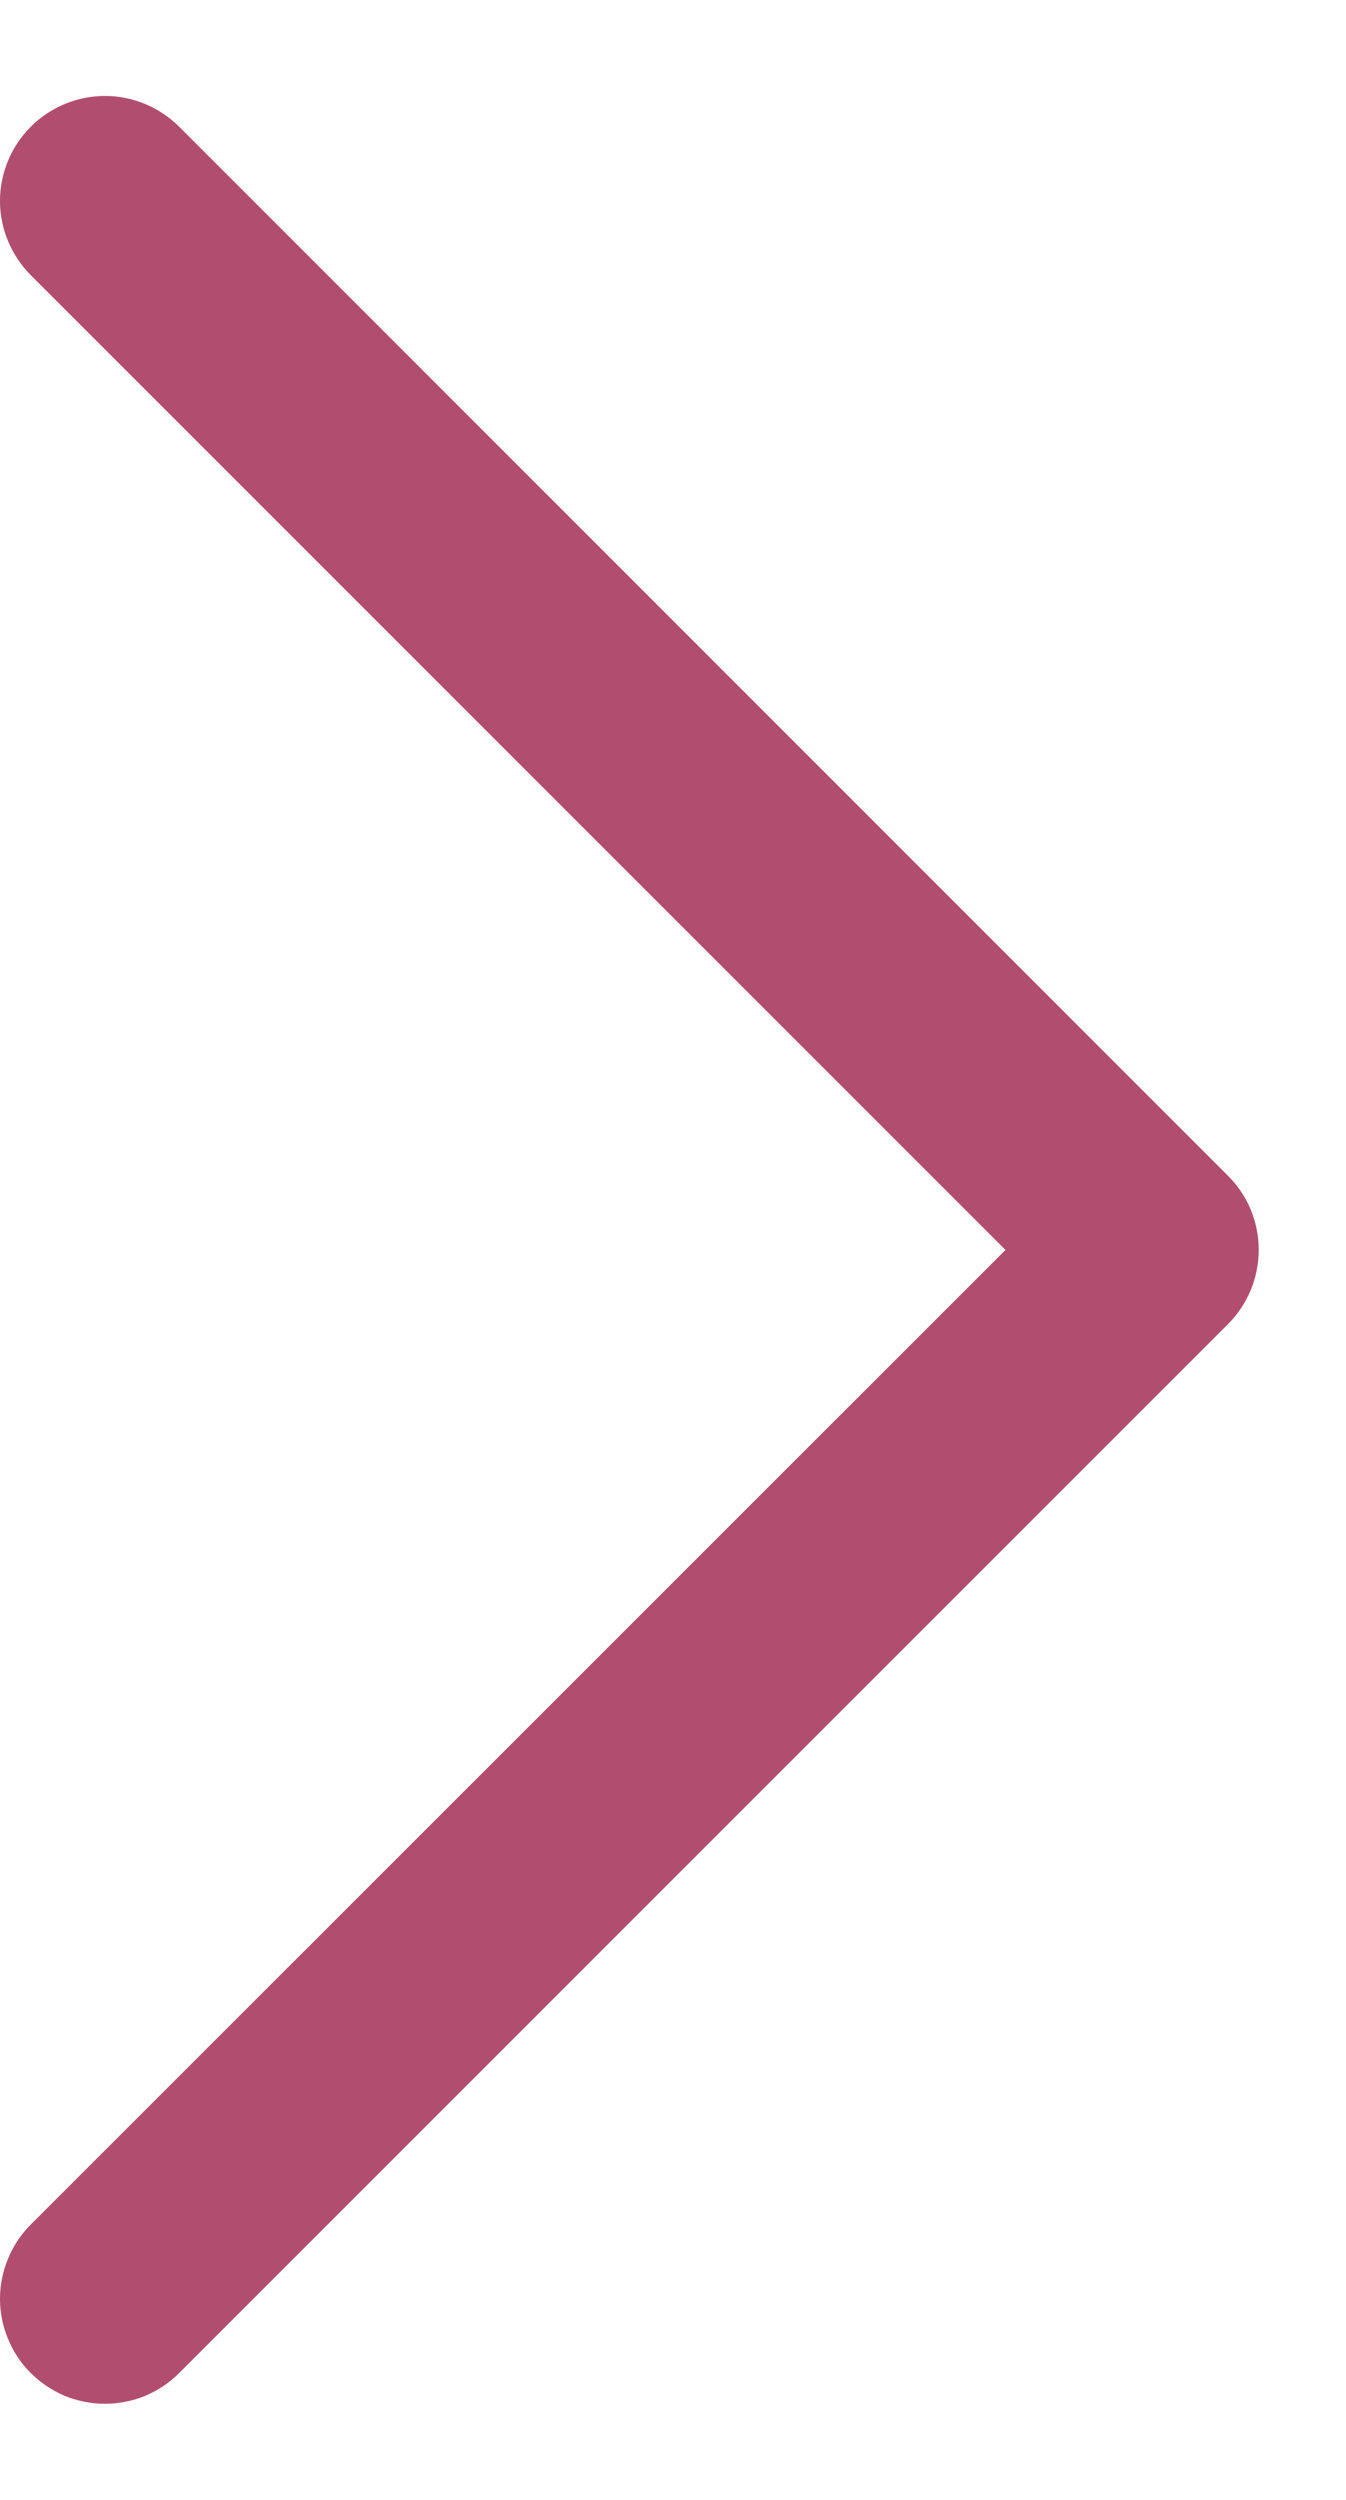 <svg width="7" height="13" viewBox="0 0 7 13" fill="none" xmlns="http://www.w3.org/2000/svg">
<path d="M6.386 6.886L0.932 12.34C0.881 12.391 0.821 12.431 0.755 12.459C0.688 12.486 0.617 12.5 0.546 12.5C0.474 12.5 0.403 12.486 0.337 12.459C0.271 12.431 0.211 12.391 0.16 12.34C0.109 12.29 0.069 12.229 0.042 12.163C0.014 12.097 0 12.026 0 11.954C0 11.883 0.014 11.812 0.042 11.745C0.069 11.679 0.109 11.619 0.16 11.568L5.229 6.5L0.16 1.431C0.058 1.328 -1.07847e-09 1.19 0 1.045C1.07847e-09 0.9 0.058 0.761 0.16 0.659C0.262 0.557 0.401 0.499 0.546 0.499C0.691 0.499 0.829 0.557 0.932 0.659L6.386 6.114C6.437 6.164 6.477 6.224 6.505 6.291C6.532 6.357 6.546 6.428 6.546 6.5C6.546 6.571 6.532 6.642 6.505 6.708C6.477 6.775 6.437 6.835 6.386 6.886Z" fill="#B14E6F"/>
</svg>
